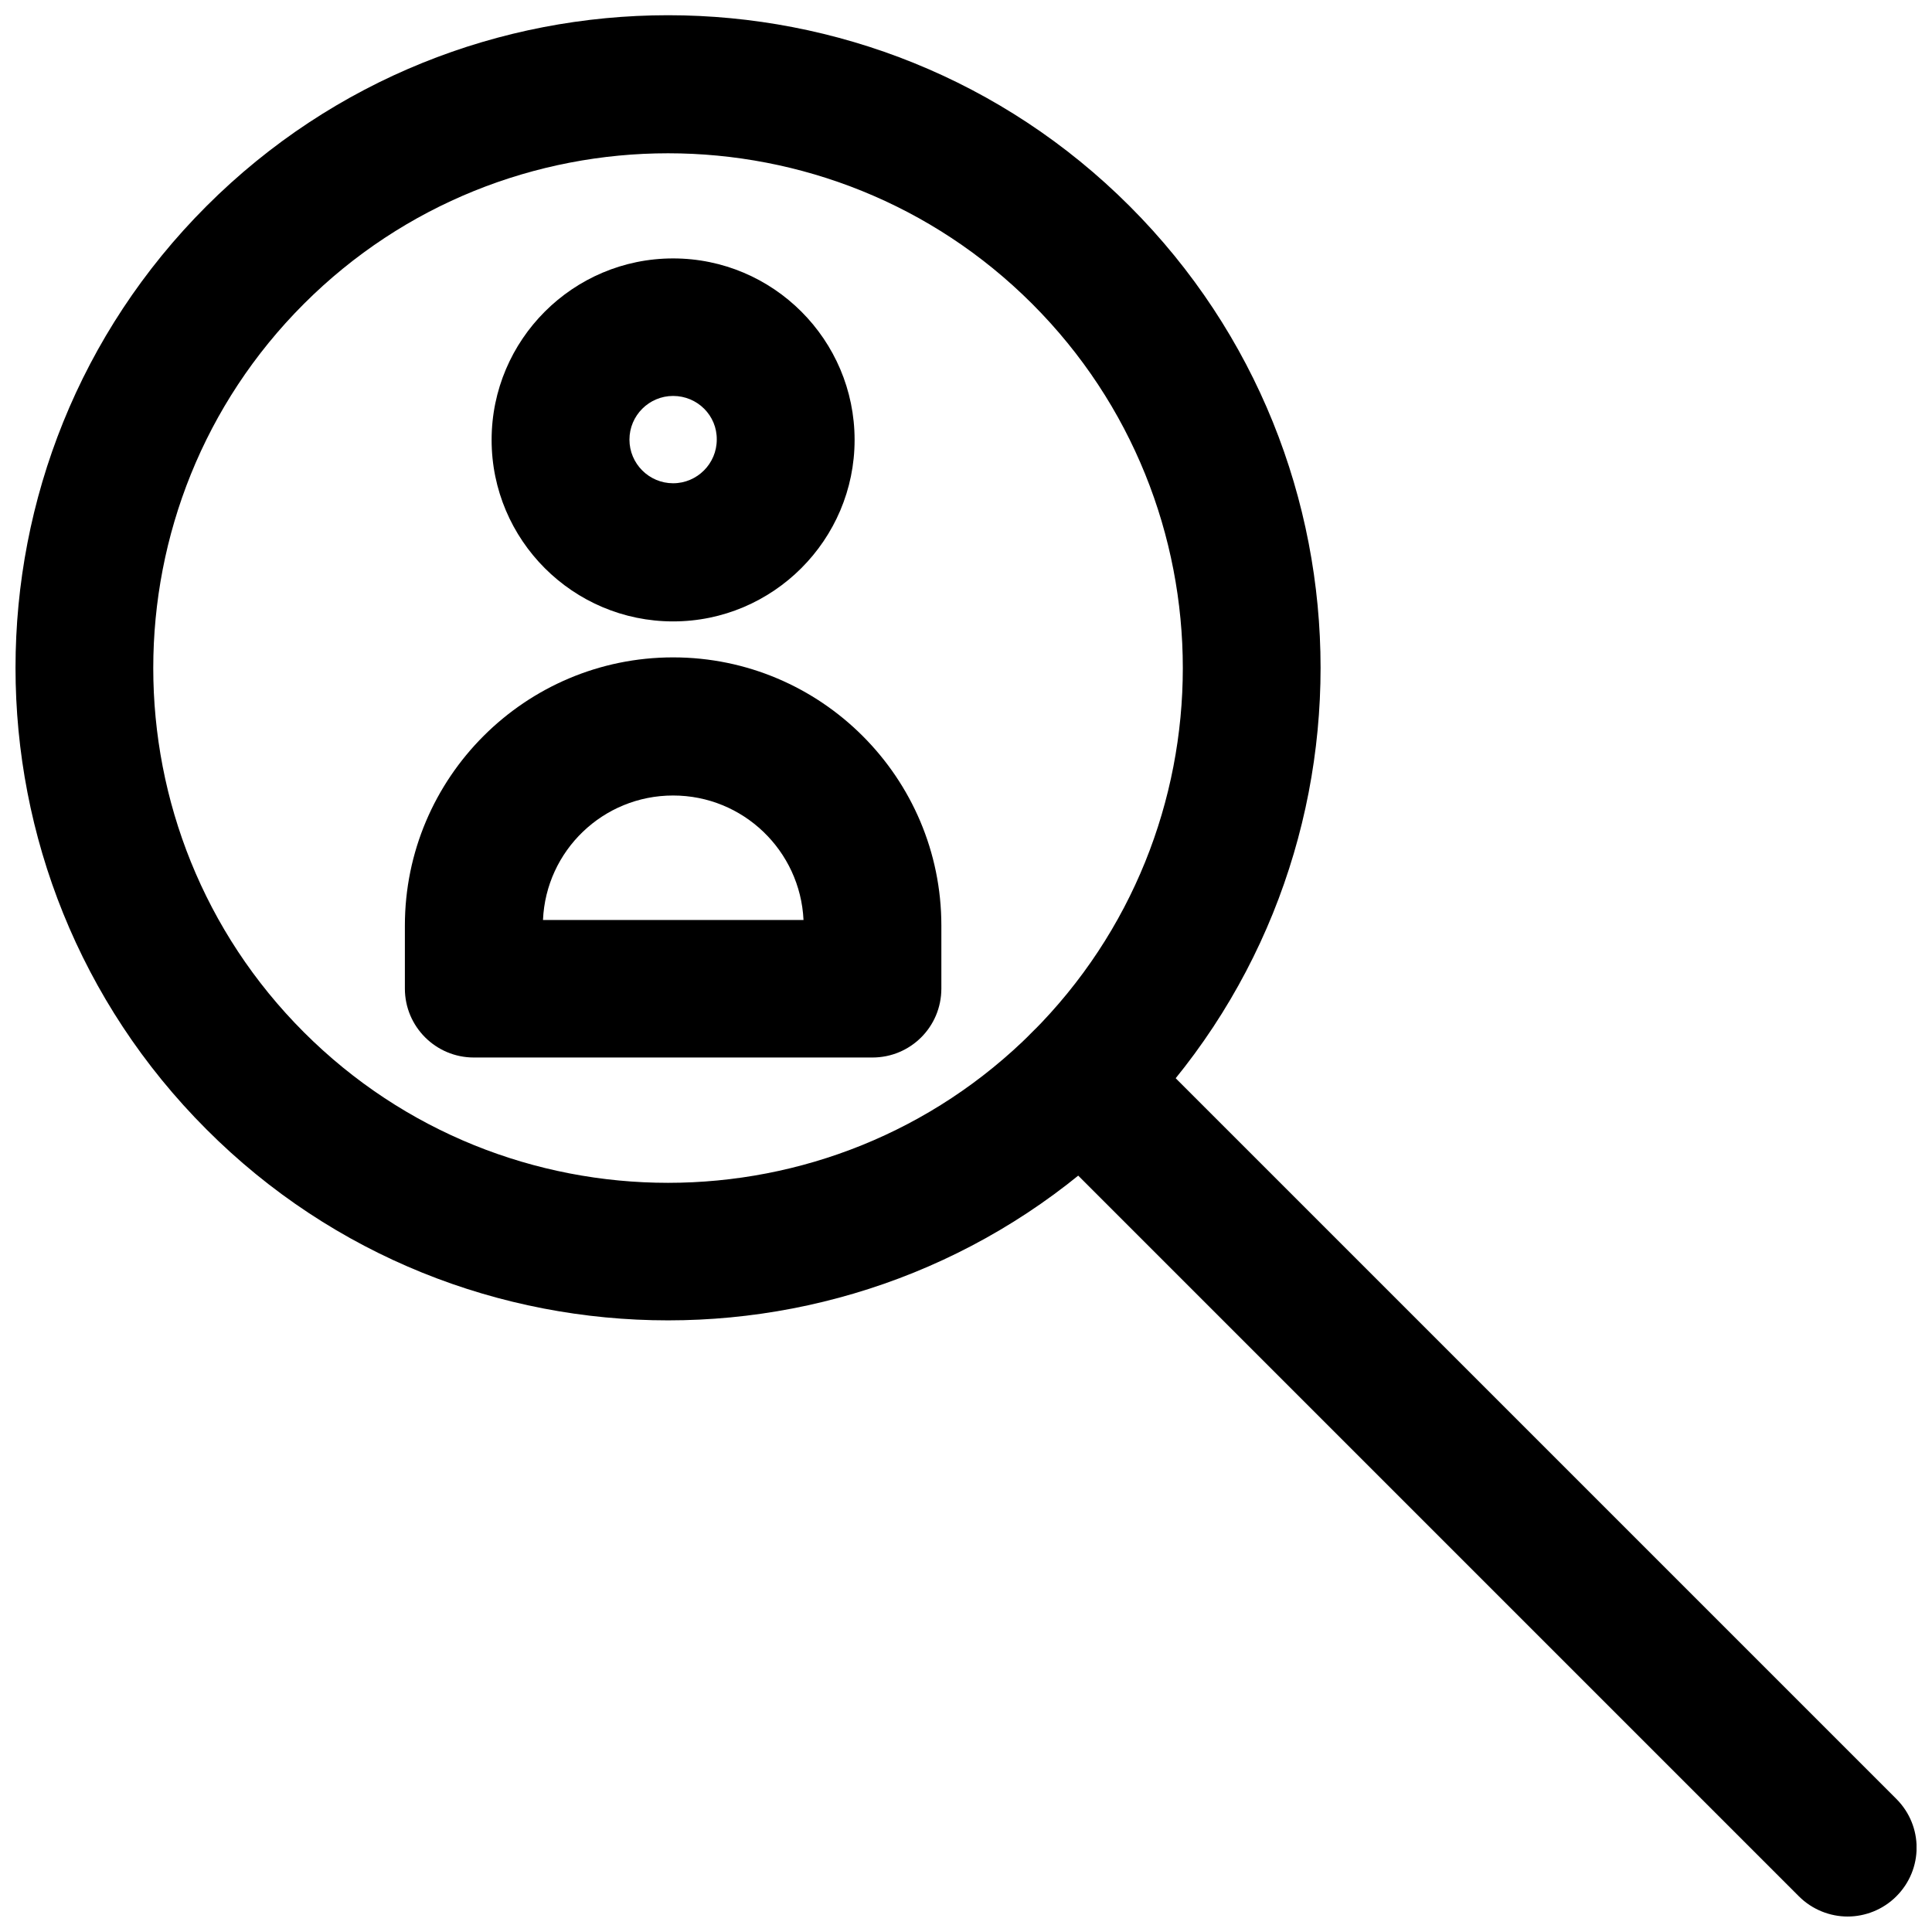 <?xml version="1.0" encoding="UTF-8"?>
<!-- Uploaded to: SVG Repo, www.svgrepo.com, Generator: SVG Repo Mixer Tools -->
<svg width="800px" height="800px" version="1.1" viewBox="144 144 512 512" xmlns="http://www.w3.org/2000/svg">
 <defs>
  <clipPath id="b">
   <path d="m148.09 148.09h345.91v345.91h-345.91z"/>
  </clipPath>
  <clipPath id="a">
   <path d="m412 412h239.9v239.9h-239.9z"/>
  </clipPath>
 </defs>
 <g clip-path="url(#b)">
  <path d="m321.04 493.91c-44.32 0-88.641-16.848-122.33-50.617-67.465-67.465-67.465-177.2 0-244.66 67.465-67.465 177.2-67.465 244.66 0s67.465 177.2 0 244.66c-33.773 33.773-78.094 50.617-122.33 50.617zm0-309.29c-34.953 0-69.902 13.305-96.512 39.91-53.215 53.215-53.215 139.81 0 193.02 53.215 53.215 139.81 53.215 193.02 0 53.215-53.215 53.215-139.81 0-193.02-26.609-26.609-61.562-39.91-96.512-39.91z"/>
 </g>
 <g clip-path="url(#a)">
  <path d="m633.64 651.9c-4.644 0-9.367-1.812-12.91-5.352l-203.18-203.18c-7.164-7.164-7.164-18.656 0-25.82 7.164-7.164 18.656-7.164 25.82 0l203.18 203.18c7.164 7.164 7.164 18.656 0 25.82-3.543 3.543-8.266 5.352-12.91 5.352z"/>
 </g>
 <path d="m375.2 424.25h-105.64c-10.078 0-18.262-8.188-18.262-18.262v-16.688c0-39.203 31.883-71.086 71.086-71.086 39.203 0 71.086 31.883 71.086 71.086v16.688c-0.004 10.152-8.191 18.262-18.266 18.262zm-87.301-36.449h69.039c-0.867-18.344-15.98-32.984-34.559-32.984-18.582 0-33.695 14.641-34.48 32.984z"/>
 <path d="m322.38 308.68c-26.527 0-48.098-21.57-48.098-48.098 0-26.527 21.57-48.098 48.098-48.098s48.098 21.57 48.098 48.098c0 26.449-21.566 48.098-48.098 48.098zm0-59.75c-6.375 0-11.57 5.195-11.57 11.57s5.195 11.57 11.57 11.57 11.57-5.195 11.57-11.57c0.082-6.375-5.113-11.57-11.57-11.57z"/>
</svg>